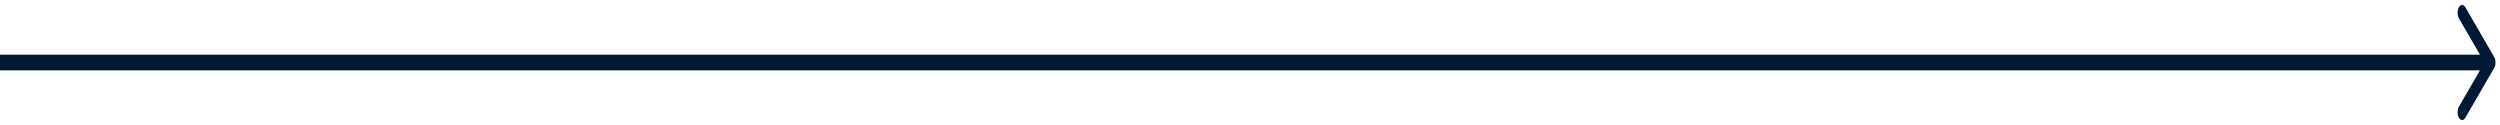 <?xml version="1.0" encoding="UTF-8"?> <svg xmlns="http://www.w3.org/2000/svg" width="160" height="8" viewBox="0 0 160 8" fill="none"> <g clip-path="url(#clip0_25_2)"> <path d="M159.626 4.354C159.739 4.158 159.739 3.842 159.626 3.646L157.781 0.464C157.667 0.269 157.484 0.269 157.37 0.464C157.257 0.66 157.257 0.976 157.37 1.172L159.01 4L157.37 6.828C157.257 7.024 157.257 7.34 157.37 7.536C157.484 7.731 157.667 7.731 157.781 7.536L159.626 4.354ZM0 4.5H159.42V3.5H0V4.5Z" fill="#001936"></path> </g> <defs> <clipPath id="clip0_25_2"> <rect width="160" height="8" fill="white"></rect> </clipPath> </defs> </svg> 